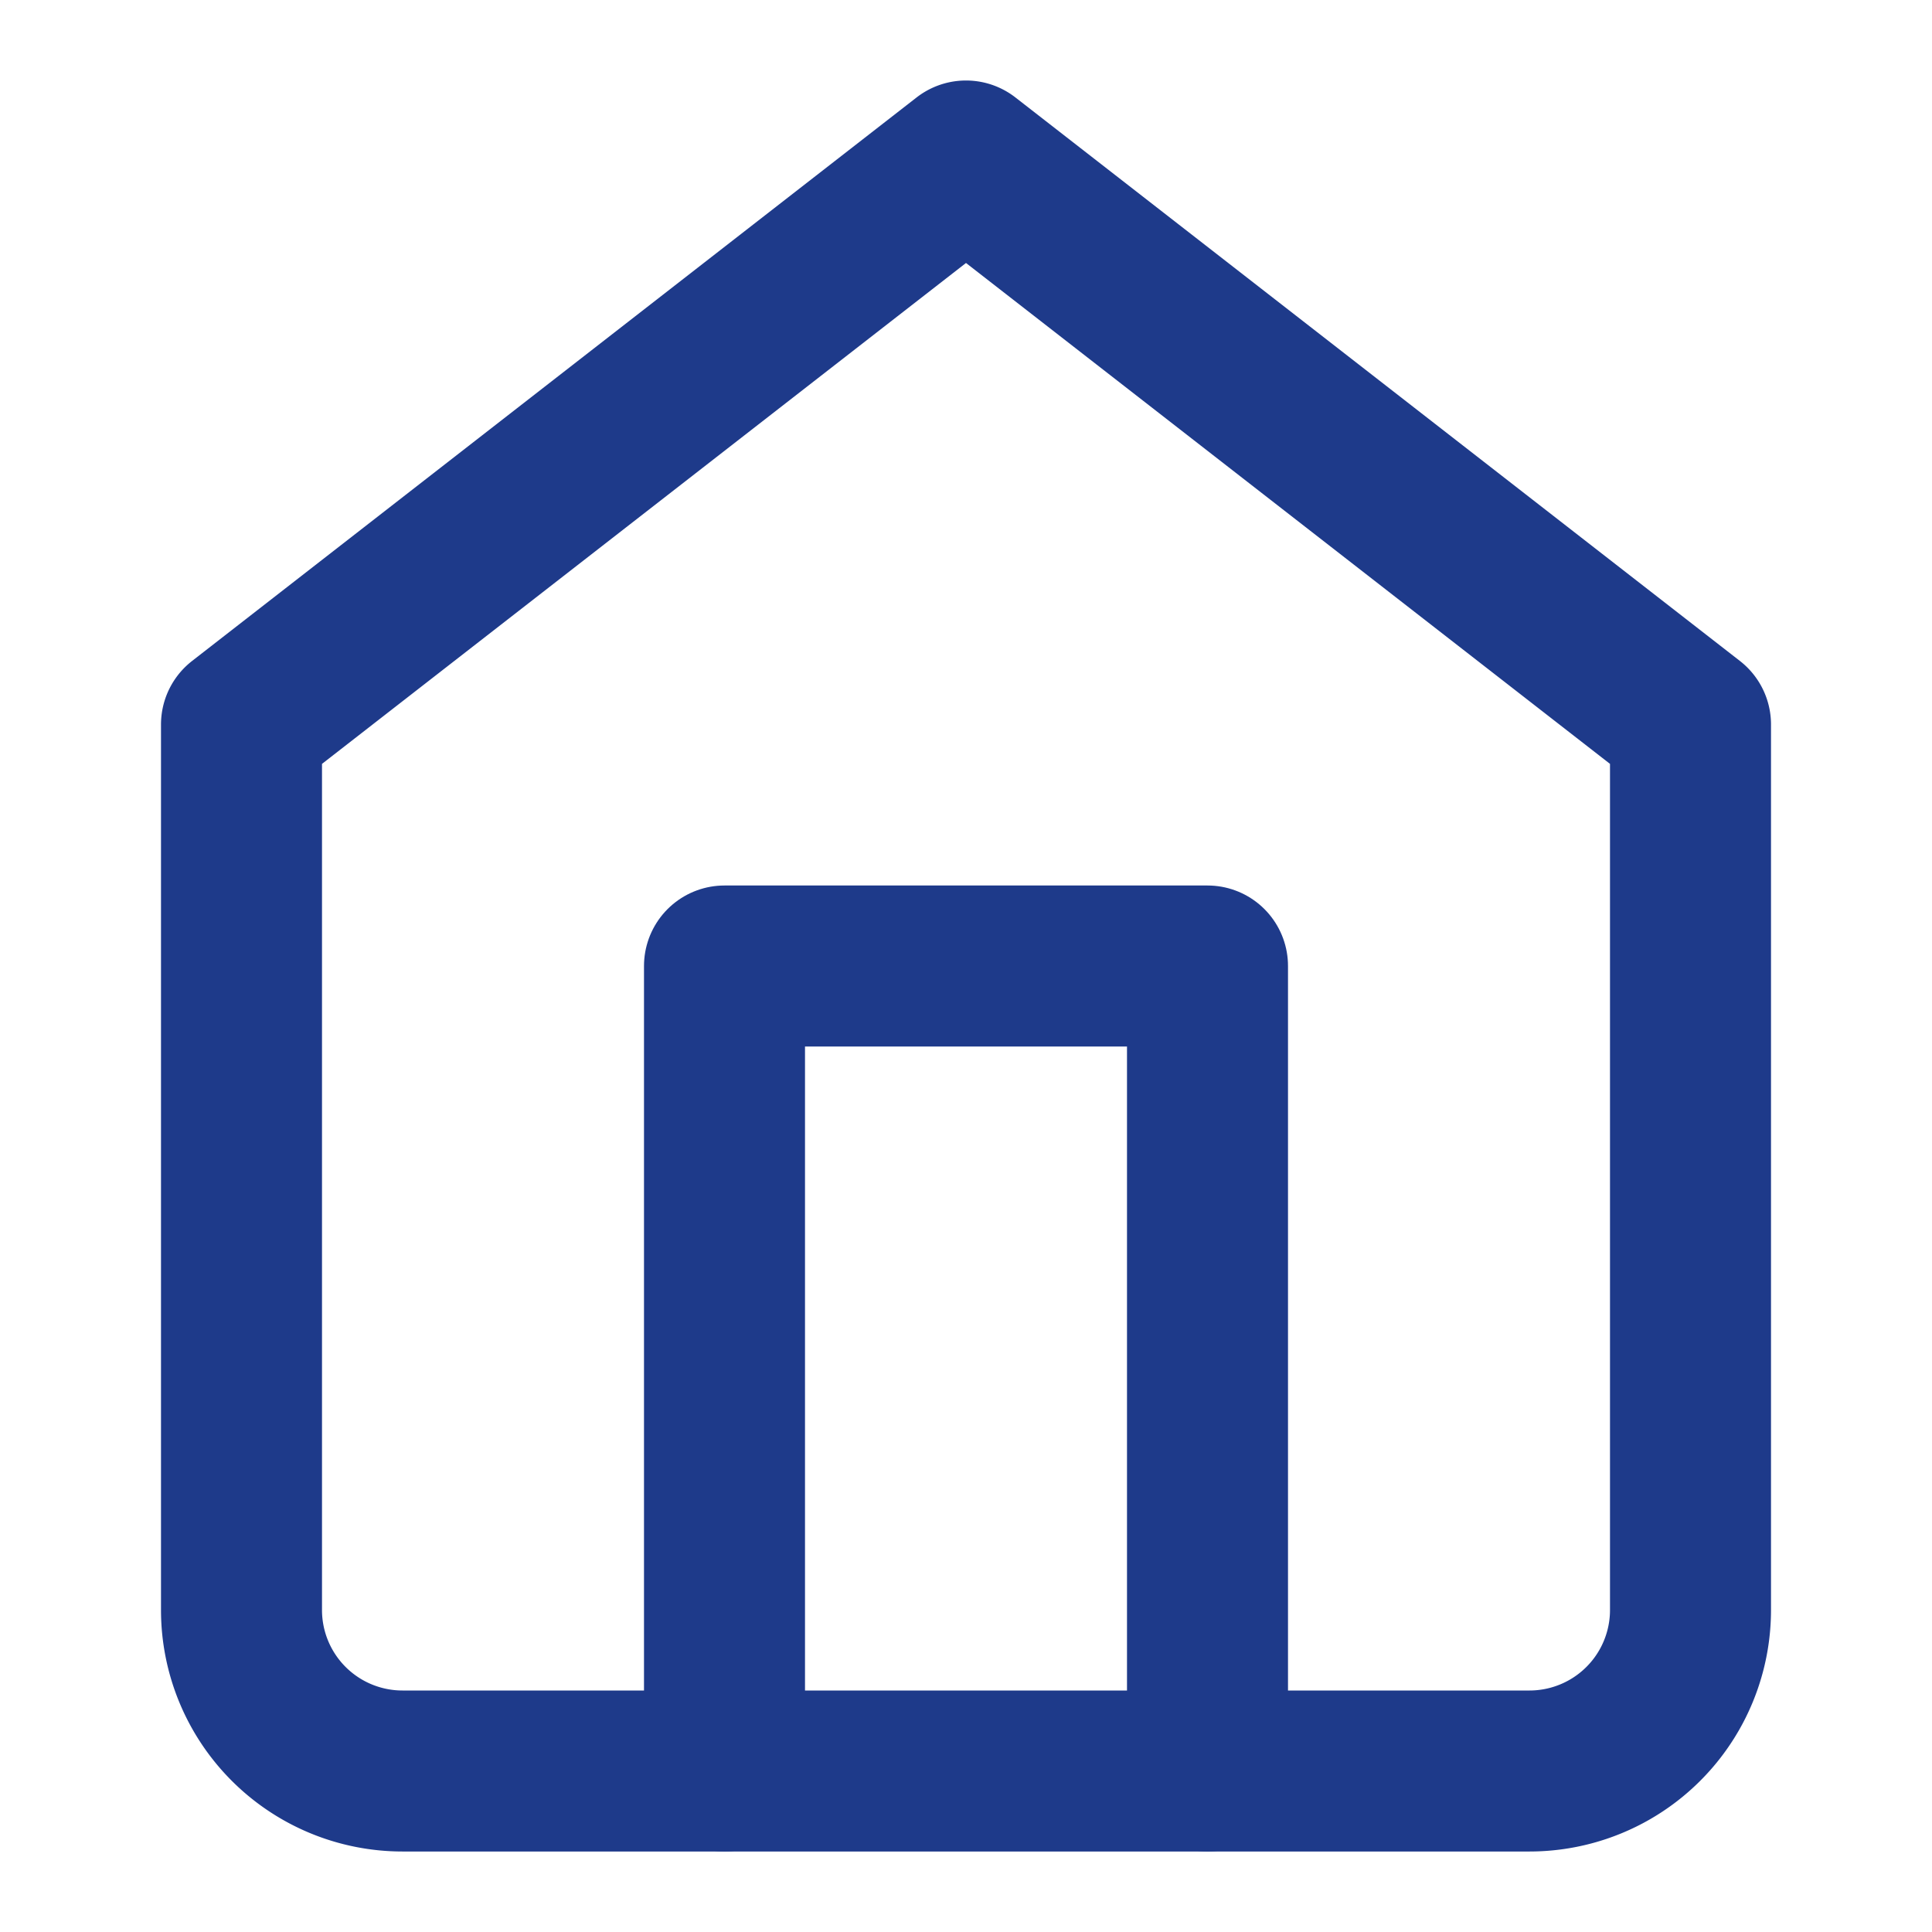 <svg xmlns="http://www.w3.org/2000/svg" viewBox="0 0 24 24" width="32" height="32" fill="none" stroke="#1e3a8a" stroke-width="2" stroke-linecap="round" stroke-linejoin="round">
  <path d="M3 9l9-7 9 7v11a2 2 0 0 1-2 2H5a2 2 0 0 1-2-2z"></path>
  <polyline points="9 22 9 12 15 12 15 22"></polyline>
</svg>
